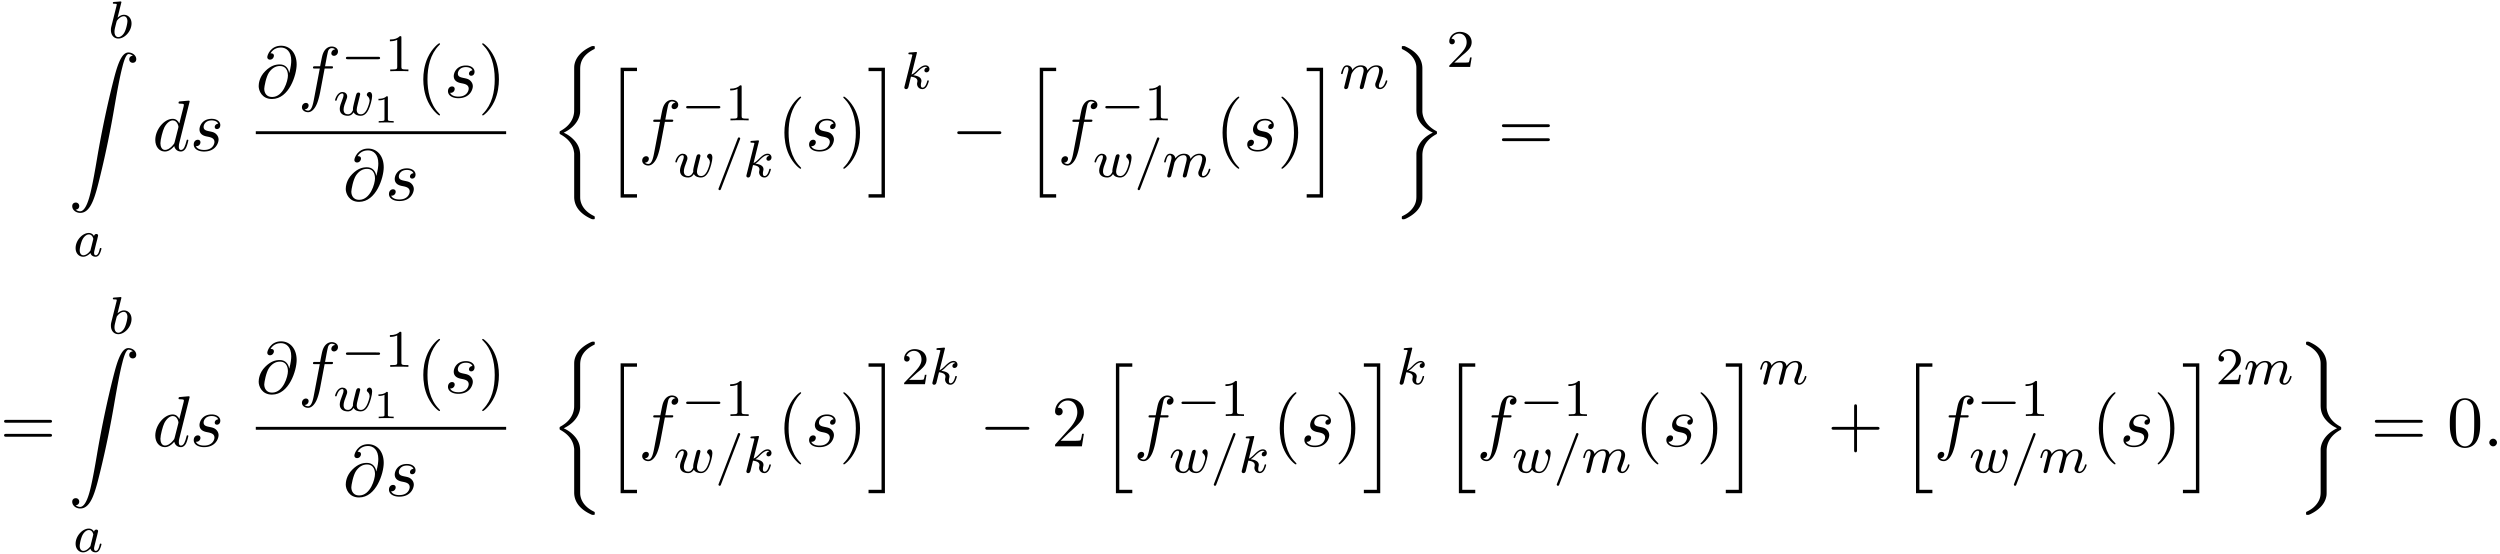 <svg xmlns="http://www.w3.org/2000/svg" xmlns:xlink="http://www.w3.org/1999/xlink" width="632" height="140" viewBox="1872.02 1509.598 377.783 83.686"><defs><path id="g2-0" d="M7.19-2.51c.185 0 .38 0 .38-.217s-.195-.218-.38-.218H1.286c-.185 0-.382 0-.382.218s.197.218.382.218z"/><path id="g4-58" d="M2.095-.578c0-.317-.262-.578-.579-.578s-.578.261-.578.578S1.2 0 1.516 0s.579-.262.579-.578"/><path id="g4-64" d="M5.05-3.698c-.108-.677-.555-1.287-1.406-1.287-.666 0-1.375.174-2.226 1.025-.905.905-.982 1.92-.982 2.258C.436-1.025.916.24 2.444.24c2.596 0 3.73-3.665 3.73-5.225 0-1.735-1.014-2.826-2.356-2.826-1.582 0-2.083 1.418-2.083 1.724 0 .152.087.382.414.382.36 0 .59-.328.59-.579 0-.381-.339-.381-.514-.381.48-.808 1.255-.873 1.571-.873.797 0 1.56.567 1.56 1.974 0 .426-.065.982-.294 1.866zM2.477-.065c-1.2 0-1.2-1.124-1.2-1.233 0-.295.273-1.822.72-2.477.437-.621.971-.97 1.648-.97 1.189 0 1.21 1.221 1.21 1.44 0 .785-.698 3.24-2.378 3.24"/><path id="g4-100" d="M5.63-7.45c0-.012 0-.12-.143-.12-.163 0-1.2.097-1.385.12-.087.01-.153.065-.153.206 0 .131.098.131.262.131.524 0 .545.077.545.186l-.032.218-.655 2.585c-.196-.403-.513-.698-1.004-.698C1.79-4.822.436-3.218.436-1.625.436-.6 1.036.12 1.887.12c.218 0 .764-.044 1.418-.818.088.458.47.818.993.818.382 0 .633-.25.807-.6.186-.393.328-1.058.328-1.08 0-.11-.098-.11-.131-.11-.11 0-.12.045-.153.197-.185.71-.382 1.353-.829 1.353-.295 0-.327-.284-.327-.502 0-.262.022-.338.065-.523zM3.36-1.299c-.055.196-.055.218-.218.403-.48.6-.927.775-1.233.775-.545 0-.698-.6-.698-1.025 0-.546.349-1.888.6-2.39.338-.643.829-1.047 1.265-1.047.71 0 .862.895.862.96s-.022.131-.033.186z"/><path id="g4-102" d="M4.004-4.364h.938c.218 0 .327 0 .327-.218 0-.12-.109-.12-.294-.12h-.906l.23-1.243c.043-.23.196-1.004.261-1.135.098-.207.284-.37.513-.37.043 0 .327 0 .534.195a.604.604 0 0 0-.589.59c0 .25.197.381.404.381.283 0 .6-.24.6-.654 0-.502-.502-.753-.95-.753-.37 0-1.057.196-1.385 1.276-.065.23-.098.339-.36 1.713h-.752c-.208 0-.328 0-.328.207 0 .131.098.131.306.131h.72l-.818 4.31c-.197 1.058-.382 2.05-.95 2.05-.043 0-.316 0-.523-.196a.59.59 0 0 0 .6-.59c0-.25-.197-.38-.404-.38-.283 0-.6.24-.6.654 0 .49.48.752.927.752.6 0 1.037-.643 1.233-1.058.35-.687.6-2.007.611-2.083z"/><path id="g4-115" d="M4.265-4.08c-.305.01-.523.25-.523.49 0 .154.098.317.338.317s.502-.185.502-.61c0-.492-.47-.939-1.298-.939-1.44 0-1.844 1.113-1.844 1.593 0 .85.807 1.014 1.124 1.08.567.109 1.134.229 1.134.829 0 .284-.25 1.2-1.56 1.2-.153 0-.993 0-1.243-.578a.596.596 0 0 0 .687-.578c0-.251-.175-.382-.404-.382-.283 0-.61.229-.61.72 0 .622.621 1.058 1.56 1.058C3.894.12 4.32-1.2 4.32-1.69c0-.394-.207-.666-.338-.797-.295-.306-.611-.36-1.091-.458-.393-.088-.83-.164-.83-.655 0-.316.263-.982 1.223-.982.272 0 .818.077.981.502"/><path id="g7-40" d="M3.61 2.618c0-.033 0-.054-.185-.24-1.363-1.374-1.712-3.436-1.712-5.105 0-1.898.414-3.797 1.756-5.16.142-.131.142-.153.142-.186 0-.076-.044-.109-.11-.109-.108 0-1.09.742-1.734 2.127-.556 1.2-.687 2.411-.687 3.328 0 .85.12 2.17.72 3.403.655 1.342 1.593 2.051 1.702 2.051.065 0 .109-.032.109-.109"/><path id="g7-41" d="M3.153-2.727c0-.851-.12-2.171-.72-3.404C1.778-7.473.84-8.18.73-8.18c-.066 0-.11.043-.11.108 0 .033 0 .055.208.251C1.9-6.742 2.52-5.007 2.52-2.727c0 1.865-.404 3.785-1.756 5.16-.142.13-.142.152-.142.185 0 .066.043.11.109.11.109 0 1.09-.743 1.734-2.128.557-1.2.688-2.41.688-3.327"/><path id="g7-43" d="M4.462-2.51h3.043c.153 0 .36 0 .36-.217s-.207-.218-.36-.218H4.462V-6c0-.153 0-.36-.218-.36s-.219.207-.219.36v3.055H.971c-.153 0-.36 0-.36.218s.207.218.36.218h3.054V.545c0 .153 0 .36.219.36s.218-.207.218-.36z"/><path id="g7-48" d="M5.018-3.49c0-.874-.054-1.746-.436-2.554C4.08-7.09 3.185-7.265 2.727-7.265c-.654 0-1.45.283-1.898 1.298C.48-5.215.425-4.364.425-3.491c0 .818.044 1.8.491 2.63A2 2 0 0 0 2.716.24c.59 0 1.419-.23 1.899-1.265.349-.753.403-1.604.403-2.466M2.716 0c-.425 0-1.069-.273-1.265-1.32-.12-.655-.12-1.658-.12-2.302 0-.698 0-1.418.087-2.007.207-1.298 1.026-1.396 1.298-1.396.36 0 1.08.196 1.288 1.276.109.61.109 1.44.109 2.127 0 .818 0 1.56-.12 2.258C3.829-.327 3.207 0 2.716 0"/><path id="g7-50" d="m1.385-.84 1.157-1.124c1.702-1.505 2.356-2.094 2.356-3.185 0-1.244-.982-2.116-2.313-2.116a2.016 2.016 0 0 0-2.04 1.974c0 .611.546.611.579.611.185 0 .567-.13.567-.578a.55.55 0 0 0-.578-.567c-.088 0-.11 0-.142.01.25-.709.84-1.112 1.473-1.112.992 0 1.461.883 1.461 1.778 0 .873-.545 1.734-1.145 2.41L.665-.403c-.12.12-.12.142-.12.404h4.048l.305-1.898h-.273c-.054.327-.13.807-.24.97C4.31-.84 3.59-.84 3.35-.84z"/><path id="g7-61" d="M7.495-3.567c.163 0 .37 0 .37-.218s-.207-.219-.36-.219H.971c-.153 0-.36 0-.36.219s.207.218.37.218zm.01 2.116c.153 0 .36 0 .36-.218s-.207-.218-.37-.218H.982c-.164 0-.371 0-.371.218s.207.218.36.218z"/><path id="g1-0" d="M5.571-1.81c.128 0 .303 0 .303-.183s-.175-.183-.303-.183H1.004c-.127 0-.303 0-.303.183s.176.184.303.184z"/><path id="g5-49" d="M2.146-3.796c0-.18-.024-.18-.203-.18-.395.383-1.005.383-1.22.383v.234c.156 0 .55 0 .909-.168v3.019c0 .197 0 .275-.616.275H.76V0c.329-.024.795-.024 1.13-.024s.8 0 1.13.024v-.233h-.257c-.616 0-.616-.078-.616-.275z"/><path id="g0-26" d="M4.538 16.244c0-.513 0-1.32-.687-2.204a4.8 4.8 0 0 0-1.8-1.385c2.127-1.026 2.487-2.597 2.487-3.219V3.153c0-.677 0-2.073 2.117-3.12.087-.044.087-.066.087-.23 0-.228 0-.24-.24-.24-.153 0-.175 0-.458.132-1.08.534-2.15 1.396-2.379 2.727-.032.218-.032.316-.032 1.047v5.04c0 .338 0 .906-.011 1.026-.098 1.145-.764 2.138-2.007 2.825-.175.098-.186.11-.186.284 0 .185.011.196.164.283.73.404 1.778 1.19 1.996 2.553.044.25.044.273.044.393v6.48c0 1.582 1.09 2.618 2.443 3.262.24.12.262.12.426.12.229 0 .24 0 .24-.24 0-.175-.011-.186-.098-.24-.448-.219-1.855-.928-2.084-2.499-.022-.152-.022-.272-.022-.927z"/><path id="g0-27" d="M4.538 16.07c0-1.288.655-2.4 2.117-3.186.076-.044.087-.055.087-.23 0-.185-.011-.196-.131-.261-1.964-1.048-2.073-2.651-2.073-2.968v-6.48c0-1.581-1.09-2.618-2.443-3.261-.24-.12-.262-.12-.426-.12-.229 0-.24.01-.24.24 0 .163 0 .185.098.24.47.229 1.866.938 2.084 2.498.022.153.022.273.022.927v5.586c0 .512 0 1.32.687 2.203a4.8 4.8 0 0 0 1.8 1.386c-2.127 1.025-2.487 2.596-2.487 3.218v6.283c0 .568 0 1.2-.633 1.997-.49.61-1.025.894-1.495 1.123-.076.044-.076.088-.076.23 0 .229.011.24.24.24.153 0 .175 0 .458-.131 1.08-.535 2.15-1.397 2.378-2.728.033-.218.033-.316.033-1.047z"/><path id="g0-90" d="M1.135 23.75c.349-.023.534-.263.534-.535a.51.51 0 0 0-.524-.535c-.261 0-.534.164-.534.545 0 .557.545 1.015 1.21 1.015 1.659 0 2.28-2.553 3.055-5.716.84-3.448 1.55-6.928 2.139-10.43.403-2.323.807-4.505 1.178-5.912.13-.535.502-1.942.927-1.942.338 0 .61.207.655.25-.36.023-.546.263-.546.535 0 .36.273.535.524.535.262 0 .534-.164.534-.545C10.287.425 9.698 0 9.098 0c-.829 0-1.44 1.19-2.04 3.415-.033.12-1.516 5.596-2.716 12.73-.284 1.67-.6 3.491-.96 5.008C3.185 21.949 2.684 24 1.8 24c-.393 0-.655-.25-.665-.25"/><path id="g0-104" d="M2.465 19.19h2.477v-.514H2.978V.076h1.964v-.512H2.465z"/><path id="g0-105" d="M2.16 18.676H.196v.513h2.477V-.436H.196v.512H2.16z"/><path id="g3-61" d="M3.706-5.643c.048-.111.048-.127.048-.151a.18.18 0 0 0-.183-.184c-.128 0-.16.096-.192.176L.52 1.658c-.049.111-.049.127-.049.151 0 .104.08.184.184.184.127 0 .159-.096.19-.176z"/><path id="g3-97" d="M3.124-3.037a.88.88 0 0 0-.789-.478c-.948 0-1.992 1.108-1.992 2.288C.343-.4.877.08 1.49.08c.51 0 .949-.407 1.092-.566.144.55.686.566.781.566.367 0 .55-.303.614-.439.16-.287.271-.749.271-.78 0-.049-.032-.104-.127-.104s-.112.047-.16.247c-.111.438-.263.853-.574.853-.183 0-.255-.152-.255-.375 0-.136.072-.407.12-.606s.167-.677.2-.82l.158-.606c.04-.192.128-.526.128-.566 0-.184-.151-.247-.255-.247a.37.37 0 0 0-.359.326M2.582-.86c-.398.55-.813.718-1.068.718-.366 0-.55-.335-.55-.75 0-.374.216-1.227.39-1.578.232-.486.623-.82.99-.82.517 0 .669.581.669.677 0 .032-.2.813-.247 1.02-.104.375-.104.39-.184.733"/><path id="g3-98" d="M1.945-5.292a1 1 0 0 0 .032-.128c0-.04-.032-.111-.128-.111-.032 0-.279.024-.462.04L.94-5.46c-.175.016-.255.024-.255.168 0 .111.112.111.208.111.382 0 .382.048.382.12 0 .048-.08.367-.127.55L.454-1.737c-.063.27-.063.39-.063.526 0 .82.502 1.29 1.115 1.29.98 0 2-1.131 2-2.287 0-.789-.51-1.307-1.147-1.307-.446 0-.789.287-.964.439zM1.506-.143c-.287 0-.573-.224-.573-.805 0-.216.031-.415.127-.797.056-.232.112-.455.175-.686.04-.143.04-.16.136-.279.27-.335.63-.582.964-.582.399 0 .55.39.55.75 0 .294-.175 1.147-.414 1.617-.207.43-.59.782-.965.782"/><path id="g3-107" d="M2.327-5.292a1 1 0 0 0 .032-.128c0-.04-.032-.111-.127-.111-.032 0-.28.024-.463.04l-.446.031c-.175.016-.255.024-.255.168 0 .111.112.111.207.111.383 0 .383.048.383.12 0 .024 0 .04-.04.183L.486-.343c-.032.12-.032.168-.032.176 0 .135.112.247.263.247.271 0 .335-.255.367-.367.08-.335.287-1.18.375-1.514.438.048.972.199.972.653 0 .04 0 .08-.016.16-.024.103-.04.215-.04.255 0 .47.35.813.813.813.335 0 .542-.247.646-.399.19-.295.318-.773.318-.82 0-.08-.063-.104-.12-.104-.095 0-.11.047-.143.19-.103.376-.31.91-.685.91-.207 0-.255-.176-.255-.391 0-.104.008-.2.048-.383.008-.031.04-.159.04-.247 0-.653-.821-.797-1.228-.852.295-.176.566-.447.662-.55.438-.43.797-.726 1.18-.726.103 0 .199.024.262.104-.43.056-.43.43-.43.438 0 .176.135.295.31.295.216 0 .455-.175.455-.502 0-.27-.191-.558-.59-.558-.462 0-.876.35-1.33.805-.463.454-.662.542-.79.598z"/><path id="g3-109" d="M1.594-1.307c.024-.12.104-.423.128-.542.023-.08.071-.271.087-.35.016-.04.28-.559.63-.822.27-.207.534-.27.757-.27.295 0 .454.175.454.541 0 .192-.048.375-.135.734-.056.207-.191.74-.24.956l-.119.478a3 3 0 0 0-.095.415c0 .183.151.247.255.247a.39.39 0 0 0 .318-.192c.024-.047.088-.318.128-.486l.183-.71c.024-.119.104-.422.128-.541.111-.43.111-.438.295-.701.263-.391.637-.742 1.171-.742.287 0 .455.168.455.542 0 .439-.335 1.355-.487 1.738-.08.207-.103.263-.103.414 0 .455.374.678.717.678.781 0 1.108-1.116 1.108-1.22 0-.08-.064-.103-.12-.103-.095 0-.111.055-.135.135-.191.662-.526.965-.829.965-.128 0-.191-.08-.191-.263s.063-.36.143-.558c.12-.303.47-1.22.47-1.666 0-.598-.414-.885-.988-.885-.55 0-1.004.287-1.363.781-.064-.637-.574-.78-.988-.78-.367 0-.853.127-1.291.7-.056-.478-.439-.7-.813-.7-.28 0-.478.167-.614.438a3 3 0 0 0-.27.78c0 .072.055.104.119.104.103 0 .111-.032.167-.239.096-.39.24-.86.574-.86.207 0 .255.199.255.374 0 .143-.04.295-.104.558-.016.064-.135.534-.167.645L.789-.518c-.032.12-.08.319-.08.35C.71.017.861.08.964.08a.39.39 0 0 0 .32-.192c.023-.047.087-.318.127-.486z"/><path id="g3-119" d="M3.905-2.606c.048-.192.136-.534.136-.582 0-.2-.16-.247-.255-.247-.28 0-.327.2-.423.566-.103.414-.135.566-.255 1.02-.071.303-.167.677-.167.909 0 .04.008.103.008.143 0 .008-.215.654-.741.654-.32 0-.678-.128-.678-.718 0-.39.184-.908.439-1.554.08-.207.103-.279.103-.422 0-.439-.35-.678-.717-.678-.79 0-1.116 1.124-1.116 1.22 0 .071.056.103.12.103.103 0 .111-.048.135-.127.207-.694.55-.973.837-.973.12 0 .191.08.191.263 0 .168-.063.351-.12.495-.31.797-.454 1.219-.454 1.57 0 .813.67 1.044 1.228 1.044.127 0 .542 0 .869-.526.223.43.725.526 1.068.526.717 0 1.052-.67 1.195-.949.255-.518.534-1.562.534-2.032 0-.622-.359-.622-.39-.622-.192 0-.415.207-.415.415 0 .111.048.175.104.215.087.08.326.279.326.67 0 .23-.223.988-.446 1.402-.223.399-.486.678-.885.678-.35 0-.621-.184-.621-.694 0-.207.056-.43.167-.877z"/><path id="g6-49" d="M2.503-5.077c0-.215-.016-.223-.232-.223-.326.319-.749.51-1.506.51v.263c.215 0 .646 0 1.108-.215v4.088c0 .295-.024.391-.781.391H.813V0c.327-.024 1.012-.024 1.37-.024s1.053 0 1.38.024v-.263h-.28c-.756 0-.78-.096-.78-.39z"/><path id="g6-50" d="M2.248-1.626c.127-.12.462-.382.59-.494.494-.454.964-.893.964-1.618 0-.948-.797-1.562-1.794-1.562-.956 0-1.586.725-1.586 1.434 0 .391.311.447.423.447a.41.41 0 0 0 .414-.423c0-.414-.398-.414-.494-.414a1.23 1.23 0 0 1 1.156-.781c.741 0 1.124.63 1.124 1.299 0 .829-.582 1.435-1.523 2.399L.518-.303C.422-.215.422-.199.422 0h3.149l.23-1.427h-.246c-.024.16-.088.558-.184.71-.047.063-.653.063-.78.063H1.17z"/></defs><g id="page1"><use xlink:href="#g3-98" x="1888.39" y="1515.346"/><use xlink:href="#g0-90" x="1882.323" y="1517.528"/><use xlink:href="#g3-97" x="1883.104" y="1548.316"/><use xlink:href="#g4-100" x="1895.05" y="1532.376"/><use xlink:href="#g4-115" x="1900.728" y="1532.376"/><use xlink:href="#g4-64" x="1910.674" y="1524.318"/><use xlink:href="#g4-102" x="1917.071" y="1524.318"/><use xlink:href="#g1-0" x="1923.587" y="1520.359"/><use xlink:href="#g6-49" x="1930.173" y="1520.359"/><use xlink:href="#g3-119" x="1922.412" y="1527.015"/><use xlink:href="#g5-49" x="1928.489" y="1528.122"/><use xlink:href="#g7-40" x="1934.905" y="1524.318"/><use xlink:href="#g4-115" x="1939.148" y="1524.318"/><use xlink:href="#g7-41" x="1944.261" y="1524.318"/><path d="M1910.674 1529.431h37.83v.436h-37.83z"/><use xlink:href="#g4-64" x="1923.833" y="1539.859"/><use xlink:href="#g4-115" x="1930.231" y="1539.859"/><use xlink:href="#g0-26" x="1955.154" y="1516.994"/><use xlink:href="#g0-104" x="1963.336" y="1520.267"/><use xlink:href="#g4-102" x="1968.487" y="1532.376"/><use xlink:href="#g1-0" x="1975.002" y="1527.788"/><use xlink:href="#g6-49" x="1981.589" y="1527.788"/><use xlink:href="#g3-119" x="1973.828" y="1536.342"/><use xlink:href="#g3-61" x="1980.119" y="1536.342"/><use xlink:href="#g3-107" x="1984.354" y="1536.342"/><use xlink:href="#g7-40" x="1989.473" y="1532.376"/><use xlink:href="#g4-115" x="1993.716" y="1532.376"/><use xlink:href="#g7-41" x="1998.829" y="1532.376"/><use xlink:href="#g0-105" x="2003.072" y="1520.267"/><use xlink:href="#g3-107" x="2008.223" y="1522.986"/><use xlink:href="#g2-0" x="2015.767" y="1532.376"/><use xlink:href="#g0-104" x="2026.676" y="1520.267"/><use xlink:href="#g4-102" x="2031.828" y="1532.376"/><use xlink:href="#g1-0" x="2038.343" y="1527.788"/><use xlink:href="#g6-49" x="2044.93" y="1527.788"/><use xlink:href="#g3-119" x="2037.169" y="1536.342"/><use xlink:href="#g3-61" x="2043.46" y="1536.342"/><use xlink:href="#g3-109" x="2047.694" y="1536.342"/><use xlink:href="#g7-40" x="2055.683" y="1532.376"/><use xlink:href="#g4-115" x="2059.925" y="1532.376"/><use xlink:href="#g7-41" x="2065.039" y="1532.376"/><use xlink:href="#g0-105" x="2069.282" y="1520.267"/><use xlink:href="#g3-109" x="2074.433" y="1522.986"/><use xlink:href="#g0-27" x="2082.422" y="1516.994"/><use xlink:href="#g6-50" x="2090.604" y="1519.713"/><use xlink:href="#g7-61" x="2098.366" y="1532.376"/><use xlink:href="#g7-61" x="1872.02" y="1577.048"/><use xlink:href="#g3-98" x="1888.39" y="1560.018"/><use xlink:href="#g0-90" x="1882.323" y="1562.199"/><use xlink:href="#g3-97" x="1883.104" y="1592.987"/><use xlink:href="#g4-100" x="1895.05" y="1577.048"/><use xlink:href="#g4-115" x="1900.728" y="1577.048"/><use xlink:href="#g4-64" x="1910.674" y="1568.99"/><use xlink:href="#g4-102" x="1917.071" y="1568.99"/><use xlink:href="#g1-0" x="1923.587" y="1565.031"/><use xlink:href="#g6-49" x="1930.173" y="1565.031"/><use xlink:href="#g3-119" x="1922.412" y="1571.686"/><use xlink:href="#g5-49" x="1928.489" y="1572.793"/><use xlink:href="#g7-40" x="1934.905" y="1568.99"/><use xlink:href="#g4-115" x="1939.148" y="1568.99"/><use xlink:href="#g7-41" x="1944.261" y="1568.99"/><path d="M1910.674 1574.102h37.83v.436h-37.83z"/><use xlink:href="#g4-64" x="1923.833" y="1584.531"/><use xlink:href="#g4-115" x="1930.231" y="1584.531"/><use xlink:href="#g0-26" x="1955.154" y="1561.666"/><use xlink:href="#g0-104" x="1963.336" y="1564.939"/><use xlink:href="#g4-102" x="1968.487" y="1577.048"/><use xlink:href="#g1-0" x="1975.002" y="1572.46"/><use xlink:href="#g6-49" x="1981.589" y="1572.46"/><use xlink:href="#g3-119" x="1973.828" y="1581.013"/><use xlink:href="#g3-61" x="1980.119" y="1581.013"/><use xlink:href="#g3-107" x="1984.354" y="1581.013"/><use xlink:href="#g7-40" x="1989.473" y="1577.048"/><use xlink:href="#g4-115" x="1993.716" y="1577.048"/><use xlink:href="#g7-41" x="1998.829" y="1577.048"/><use xlink:href="#g0-105" x="2003.072" y="1564.939"/><use xlink:href="#g6-50" x="2008.223" y="1567.657"/><use xlink:href="#g3-107" x="2012.458" y="1567.657"/><use xlink:href="#g2-0" x="2020.002" y="1577.048"/><use xlink:href="#g7-50" x="2030.911" y="1577.048"/><use xlink:href="#g0-104" x="2038.183" y="1564.939"/><use xlink:href="#g4-102" x="2043.335" y="1577.048"/><use xlink:href="#g1-0" x="2049.85" y="1572.46"/><use xlink:href="#g6-49" x="2056.437" y="1572.46"/><use xlink:href="#g3-119" x="2048.676" y="1581.013"/><use xlink:href="#g3-61" x="2054.967" y="1581.013"/><use xlink:href="#g3-107" x="2059.201" y="1581.013"/><use xlink:href="#g7-40" x="2064.321" y="1577.048"/><use xlink:href="#g4-115" x="2068.563" y="1577.048"/><use xlink:href="#g7-41" x="2073.677" y="1577.048"/><use xlink:href="#g0-105" x="2077.92" y="1564.939"/><use xlink:href="#g3-107" x="2083.071" y="1567.657"/><use xlink:href="#g0-104" x="2090.009" y="1564.939"/><use xlink:href="#g4-102" x="2095.16" y="1577.048"/><use xlink:href="#g1-0" x="2101.676" y="1572.46"/><use xlink:href="#g6-49" x="2108.262" y="1572.46"/><use xlink:href="#g3-119" x="2100.501" y="1581.013"/><use xlink:href="#g3-61" x="2106.793" y="1581.013"/><use xlink:href="#g3-109" x="2111.027" y="1581.013"/><use xlink:href="#g7-40" x="2119.016" y="1577.048"/><use xlink:href="#g4-115" x="2123.258" y="1577.048"/><use xlink:href="#g7-41" x="2128.372" y="1577.048"/><use xlink:href="#g0-105" x="2132.614" y="1564.939"/><use xlink:href="#g3-109" x="2137.766" y="1567.657"/><use xlink:href="#g7-43" x="2148.178" y="1577.048"/><use xlink:href="#g0-104" x="2159.088" y="1564.939"/><use xlink:href="#g4-102" x="2164.239" y="1577.048"/><use xlink:href="#g1-0" x="2170.754" y="1572.46"/><use xlink:href="#g6-49" x="2177.341" y="1572.46"/><use xlink:href="#g3-119" x="2169.58" y="1581.013"/><use xlink:href="#g3-61" x="2175.871" y="1581.013"/><use xlink:href="#g3-109" x="2180.105" y="1581.013"/><use xlink:href="#g7-40" x="2188.094" y="1577.048"/><use xlink:href="#g4-115" x="2192.337" y="1577.048"/><use xlink:href="#g7-41" x="2197.45" y="1577.048"/><use xlink:href="#g0-105" x="2201.693" y="1564.939"/><use xlink:href="#g6-50" x="2206.844" y="1567.657"/><use xlink:href="#g3-109" x="2211.078" y="1567.657"/><use xlink:href="#g0-27" x="2219.067" y="1561.666"/><use xlink:href="#g7-61" x="2230.279" y="1577.048"/><use xlink:href="#g7-48" x="2241.794" y="1577.048"/><use xlink:href="#g4-58" x="2247.249" y="1577.048"/></g><script type="text/ecmascript">if(window.parent.postMessage)window.parent.postMessage(&quot;52.5|474|105|&quot;+window.location,&quot;*&quot;);</script></svg>